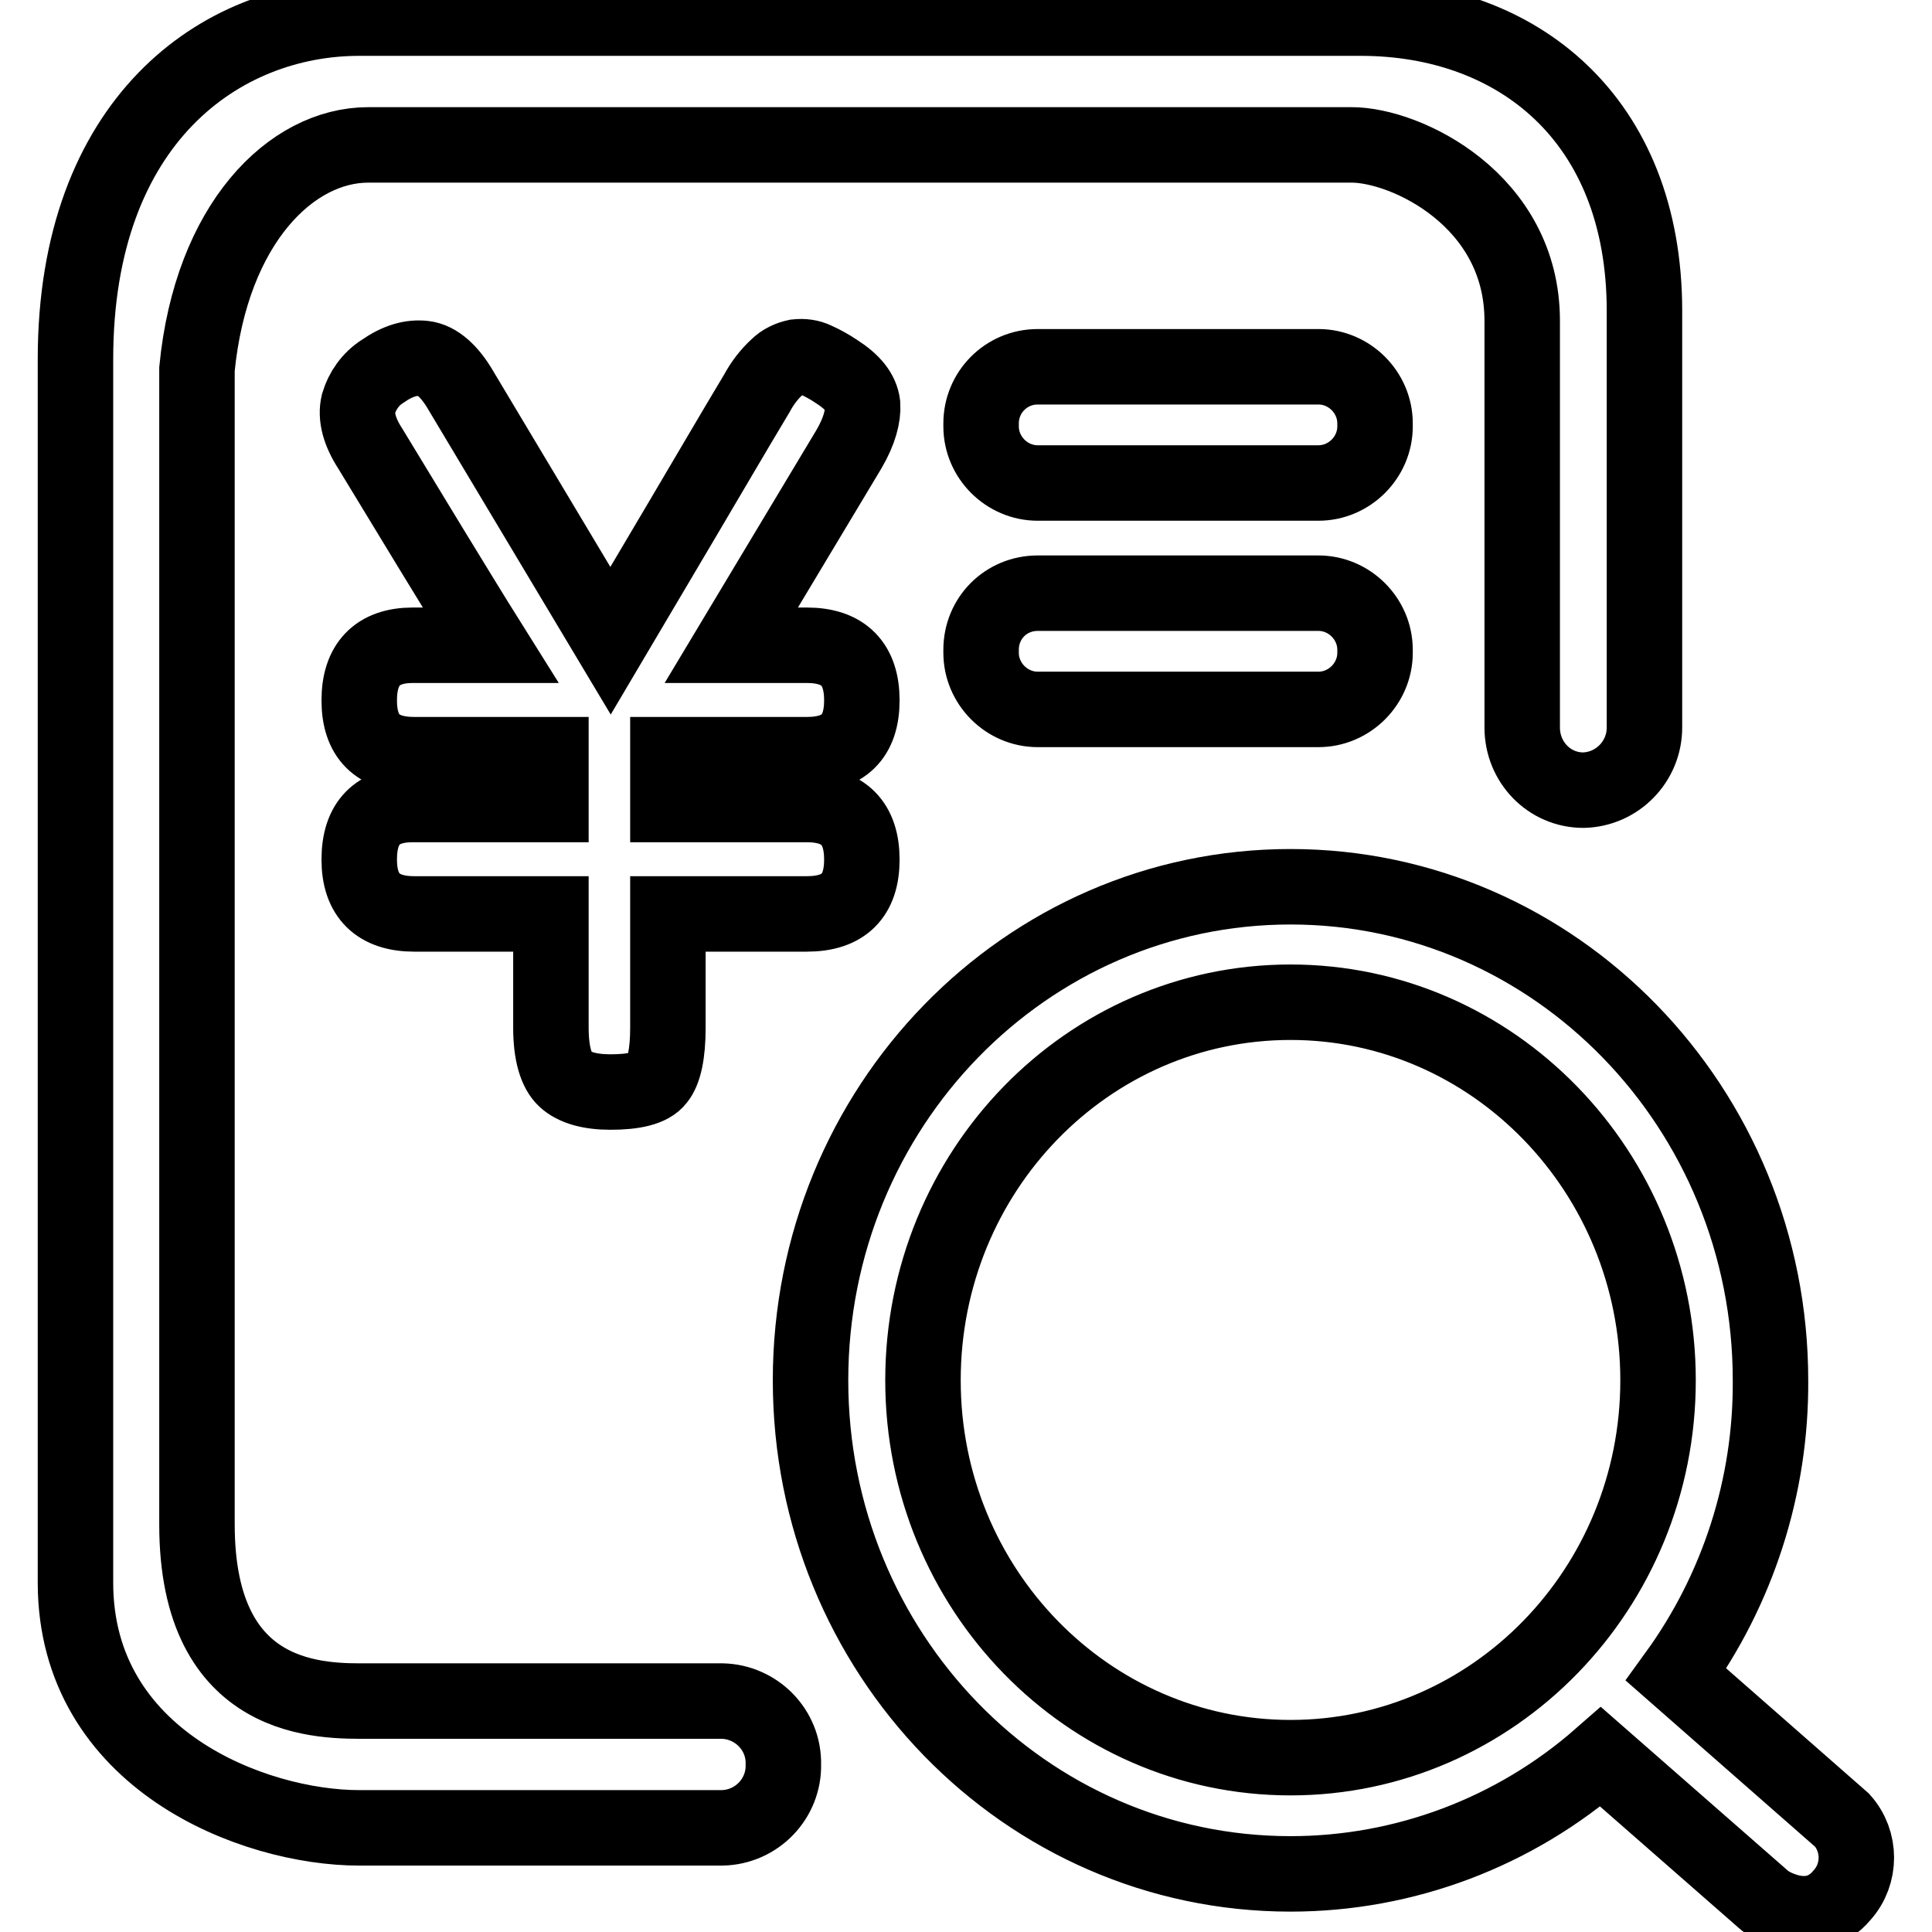 <?xml version="1.0" encoding="utf-8"?>
<!-- Svg Vector Icons : http://www.onlinewebfonts.com/icon -->
<!DOCTYPE svg PUBLIC "-//W3C//DTD SVG 1.1//EN" "http://www.w3.org/Graphics/SVG/1.1/DTD/svg11.dtd">
<svg version="1.1" xmlns="http://www.w3.org/2000/svg" xmlns:xlink="http://www.w3.org/1999/xlink" x="0px" y="0px" viewBox="0 0 256 256" enable-background="new 0 0 256 256" xml:space="preserve">
<g> <path stroke-width="10" fill-opacity="0" stroke="#000000"  d="M222.1,221.9l22,19.3c2.5,2.8,2.5,7.1,0,9.9c-4.1,4.9-9.9,1.1-10.3,0.7l-21.7-19 c-11.4,10-26,15.5-41.1,15.5c-35.2,0-63.6-29.3-63.6-65.4c0-36.2,28.5-65.4,63.6-65.4c35.1,0,63.6,29.3,63.6,65.4 C234.7,196.9,230.3,210.6,222.1,221.9L222.1,221.9z M171,132.8c-26.9,0-48.7,22.4-48.7,50.1c0,27.6,21.8,50,48.7,50 c26.9,0,48.7-22.4,48.7-50C219.7,155.3,197.9,132.8,171,132.8L171,132.8z M201.7,96.4V42.5c0-16-15.4-23.3-22.6-23.3H48.8 c-10.2,0-20.8,10.4-22.7,29.7v153.1c0,24,16.9,23.4,22.7,23.4h46.9c4.5,0.1,8.2,3.8,8.1,8.4v0c0.1,4.5-3.5,8.3-8.1,8.4H47.6 c-14,0-37.6-9-37.6-32.5V47.6C10,15.9,29.3,2.4,47.6,2.4h132.7c20.7,0,37.6,13.3,37.6,38.8v55.2c0,4.5-3.6,8.2-8.1,8.3 C205.3,104.7,201.7,101,201.7,96.4L201.7,96.4z M137.5,48.6h37.2c4.1,0,7.5,3.4,7.5,7.5l0,0v0.4c0,4.1-3.4,7.5-7.5,7.5l0,0h-37.2 c-4.1,0-7.5-3.4-7.5-7.5l0,0v-0.4C130,52,133.3,48.6,137.5,48.6L137.5,48.6L137.5,48.6z M137.5,78.6h37.2c4.1,0,7.5,3.4,7.5,7.5 l0,0v0.4c0,4.1-3.4,7.5-7.5,7.5l0,0h-37.2c-4.1,0-7.5-3.4-7.5-7.5l0,0v-0.4C130,81.9,133.3,78.6,137.5,78.6L137.5,78.6L137.5,78.6z  M50.7,49.2c2-1.4,3.8-1.9,5.5-1.7c1.7,0.2,3.4,1.7,4.9,4.3l19.8,33.1l9.7-16.4c3.2-5.4,6.4-10.9,9.7-16.4c0.7-1.3,1.6-2.5,2.7-3.5 c0.7-0.7,1.6-1.1,2.5-1.3c0.9-0.1,1.8,0,2.6,0.4c0.9,0.4,1.8,0.9,2.7,1.5c2.2,1.4,3.3,2.8,3.5,4.4c0.1,1.5-0.4,3.5-1.8,5.9 L96.9,85.5h10c4.9,0,7.3,2.5,7.3,7.3c0,4.8-2.4,7.2-7.3,7.2H88.5v6.6h18.4c4.9,0,7.3,2.5,7.3,7.3c0,4.8-2.4,7.2-7.3,7.2H88.5v15.1 c0,3.4-0.5,5.7-1.4,6.8c-0.9,1.2-3.1,1.7-6.2,1.7c-2.8,0-4.8-0.6-6-1.7c-1.2-1.1-1.9-3.4-1.9-6.8v-15.1H54.9 c-4.8,0-7.3-2.4-7.3-7.2c0-4.9,2.4-7.3,7.1-7.3H73V100H54.9c-4.9,0-7.3-2.4-7.3-7.2c0-4.8,2.4-7.3,7.1-7.3H65 c-2.7-4.3-5.3-8.6-8-13l-7.9-13c-1.5-2.3-2-4.3-1.6-6C48,51.8,49.1,50.2,50.7,49.2L50.7,49.2z"/></g>
</svg>